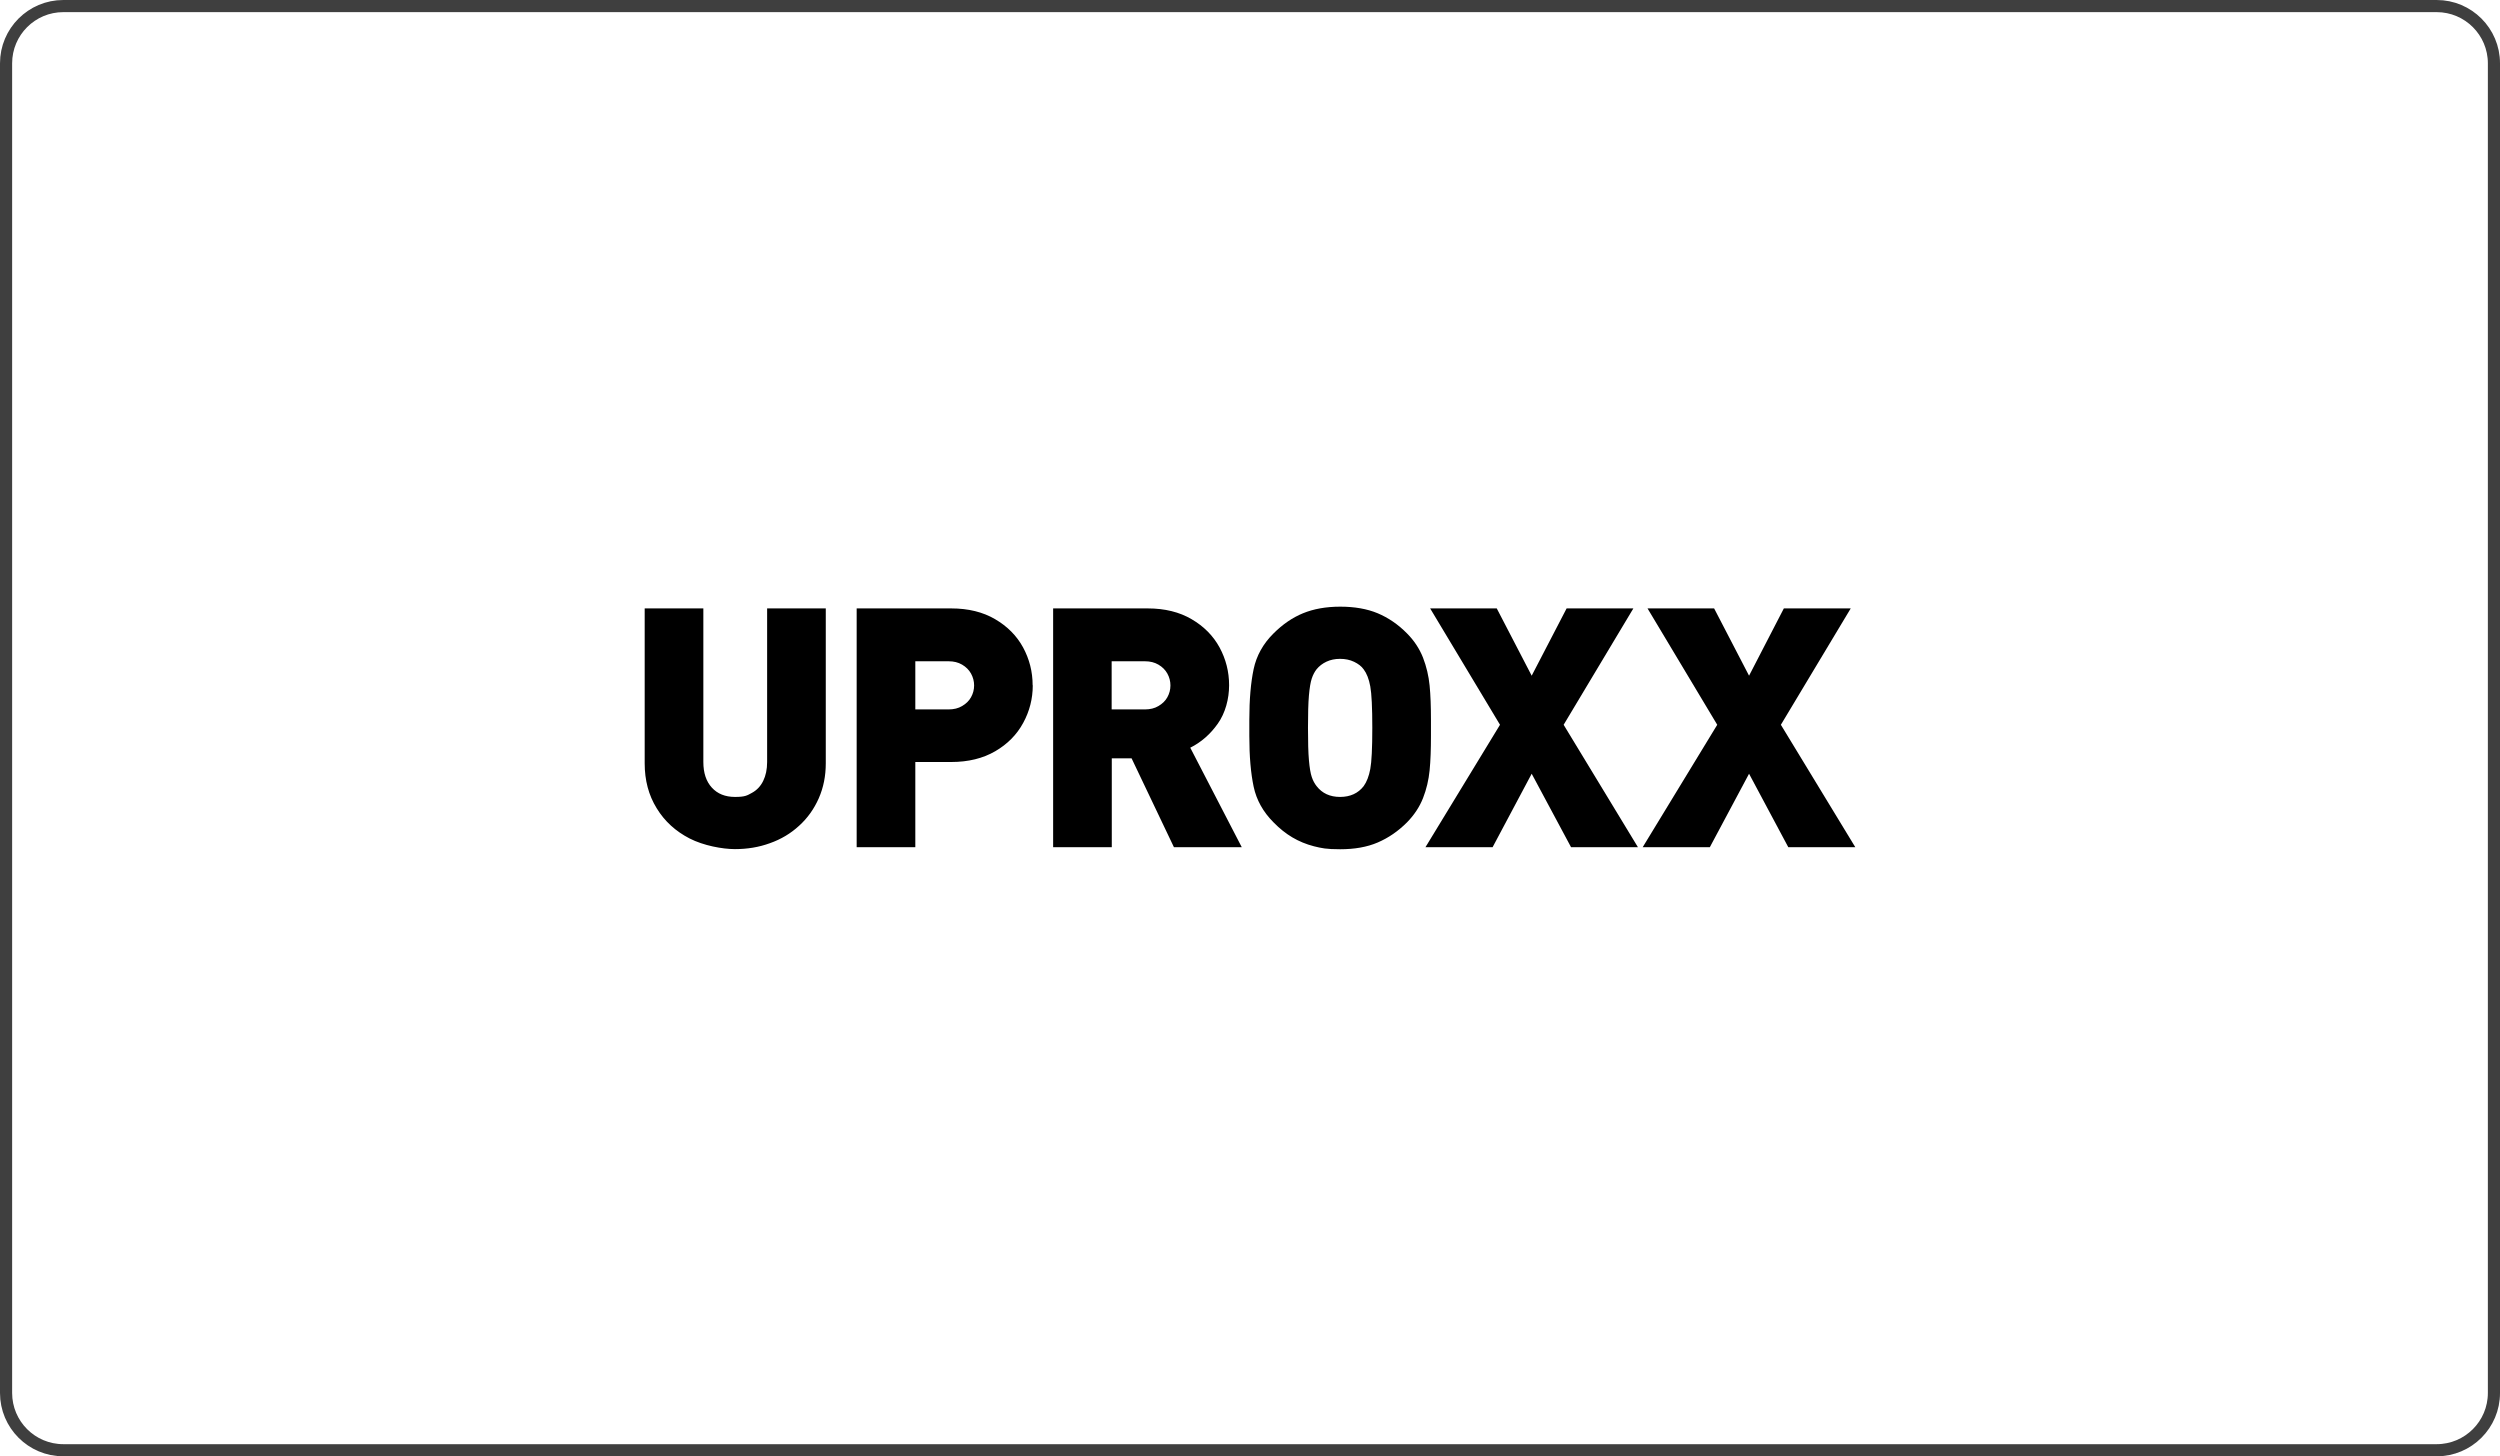 <svg width="206" height="120" viewBox="0 0 206 120" fill="none" xmlns="http://www.w3.org/2000/svg">
<g clip-path="url(#clip0_2_75)">
<path d="M200.78 0.5H5.22C2.613 0.5 0.5 2.613 0.5 5.22V114.78C0.5 117.387 2.613 119.5 5.22 119.5H200.78C203.387 119.5 205.5 117.387 205.5 114.78V5.22C205.5 2.613 203.387 0.5 200.78 0.5Z" stroke="#3F3F3F" stroke-miterlimit="10"/>
<g clip-path="url(#clip1_2_75)">
<path d="M68.044 62.9C68.044 63.933 67.856 64.889 67.467 65.778C67.078 66.656 66.544 67.411 65.844 68.044C65.156 68.678 64.356 69.156 63.444 69.478C62.533 69.811 61.578 69.967 60.556 69.967C59.533 69.967 57.967 69.678 56.822 69.089C55.678 68.5 54.767 67.678 54.111 66.6C53.444 65.522 53.122 64.289 53.122 62.9V50.133H57.956V62.789C57.956 63.689 58.189 64.389 58.656 64.9C59.122 65.411 59.756 65.667 60.567 65.667C61.378 65.667 61.556 65.556 61.956 65.333C62.367 65.111 62.678 64.778 62.889 64.344C63.1 63.911 63.211 63.4 63.211 62.789V50.133H68.044V62.9ZM85.1 56.467C85.1 57.578 84.833 58.611 84.311 59.567C83.789 60.533 83.022 61.311 82.011 61.9C81 62.489 79.789 62.789 78.378 62.789H75.422V69.811H70.589V50.133H78.378C79.789 50.133 81 50.433 82 51.022C83.011 51.611 83.778 52.389 84.3 53.344C84.822 54.311 85.089 55.344 85.089 56.467M80.267 56.478C80.267 56.133 80.178 55.8 80.011 55.5C79.844 55.2 79.6 54.956 79.278 54.767C78.956 54.578 78.589 54.489 78.167 54.489H75.422V58.456H78.167C78.589 58.456 78.967 58.367 79.278 58.178C79.6 57.989 79.844 57.756 80.011 57.456C80.178 57.156 80.267 56.833 80.267 56.478ZM102.322 69.811H96.733L93.244 62.489H91.611V69.811H86.778V50.133H94.567C95.978 50.133 97.189 50.433 98.189 51.022C99.2 51.611 99.967 52.389 100.489 53.344C101.011 54.311 101.278 55.344 101.278 56.467C101.278 57.589 100.967 58.756 100.344 59.633C99.722 60.511 98.967 61.167 98.078 61.611L102.322 69.811ZM96.444 56.478C96.444 56.133 96.356 55.8 96.189 55.5C96.022 55.2 95.778 54.956 95.456 54.767C95.133 54.578 94.767 54.489 94.344 54.489H91.6V58.456H94.344C94.767 58.456 95.144 58.367 95.456 58.178C95.778 57.989 96.022 57.756 96.189 57.456C96.356 57.156 96.444 56.833 96.444 56.478ZM117.911 59.978V60.644C117.911 61.744 117.878 62.689 117.8 63.478C117.722 64.267 117.544 65.033 117.256 65.767C116.967 66.5 116.522 67.167 115.933 67.767C115.2 68.5 114.4 69.044 113.522 69.422C112.644 69.8 111.611 69.978 110.433 69.978C109.256 69.978 108.911 69.889 108.267 69.733C107.622 69.567 107.033 69.322 106.489 69C105.944 68.678 105.433 68.267 104.944 67.767C104.078 66.9 103.533 65.922 103.3 64.822C103.067 63.722 102.944 62.333 102.944 60.644V59.322C102.944 57.633 103.067 56.233 103.3 55.133C103.533 54.033 104.078 53.044 104.944 52.189C105.689 51.444 106.5 50.889 107.367 50.533C108.233 50.178 109.256 49.989 110.433 49.989C111.611 49.989 112.644 50.167 113.522 50.533C114.389 50.9 115.2 51.444 115.933 52.189C116.522 52.778 116.967 53.456 117.256 54.189C117.544 54.933 117.722 55.7 117.8 56.489C117.878 57.278 117.911 58.222 117.911 59.322V59.989V59.978ZM113.078 59.978C113.078 58.3 113.022 57.167 112.911 56.556C112.8 55.944 112.611 55.478 112.367 55.156C112.189 54.9 111.922 54.7 111.578 54.533C111.233 54.367 110.844 54.289 110.422 54.289C110 54.289 109.633 54.367 109.3 54.522C108.967 54.678 108.7 54.889 108.489 55.144C108.322 55.356 108.189 55.611 108.089 55.911C107.989 56.211 107.911 56.678 107.856 57.3C107.8 57.922 107.778 58.822 107.778 59.978C107.778 61.133 107.8 62.022 107.856 62.644C107.911 63.267 107.989 63.733 108.089 64.022C108.189 64.322 108.322 64.567 108.489 64.778C108.944 65.367 109.589 65.667 110.422 65.667C111.256 65.667 111.911 65.367 112.367 64.778C112.622 64.422 112.8 63.956 112.911 63.367C113.022 62.778 113.078 61.644 113.078 59.978Z" fill="black"/>
<path d="M134.967 69.811H129.456L126.211 63.756L122.989 69.811H117.456L123.6 59.722L117.844 50.133H123.333L126.211 55.678L129.089 50.133H134.589L128.844 59.722L134.967 69.811ZM152.878 69.811H147.356L144.122 63.756L140.889 69.811H135.356L141.5 59.722L135.756 50.133H141.244L144.122 55.678L146.989 50.133H152.5L146.744 59.722L152.878 69.811Z" fill="black"/>
</g>
</g>
<defs>
<clipPath id="clip0_2_75">
<rect width="206" height="120" fill="white"/>
</clipPath>
<clipPath id="clip1_2_75">
<rect width="100" height="20" fill="white" transform="translate(53 50)"/>
</clipPath>
</defs>
</svg>
